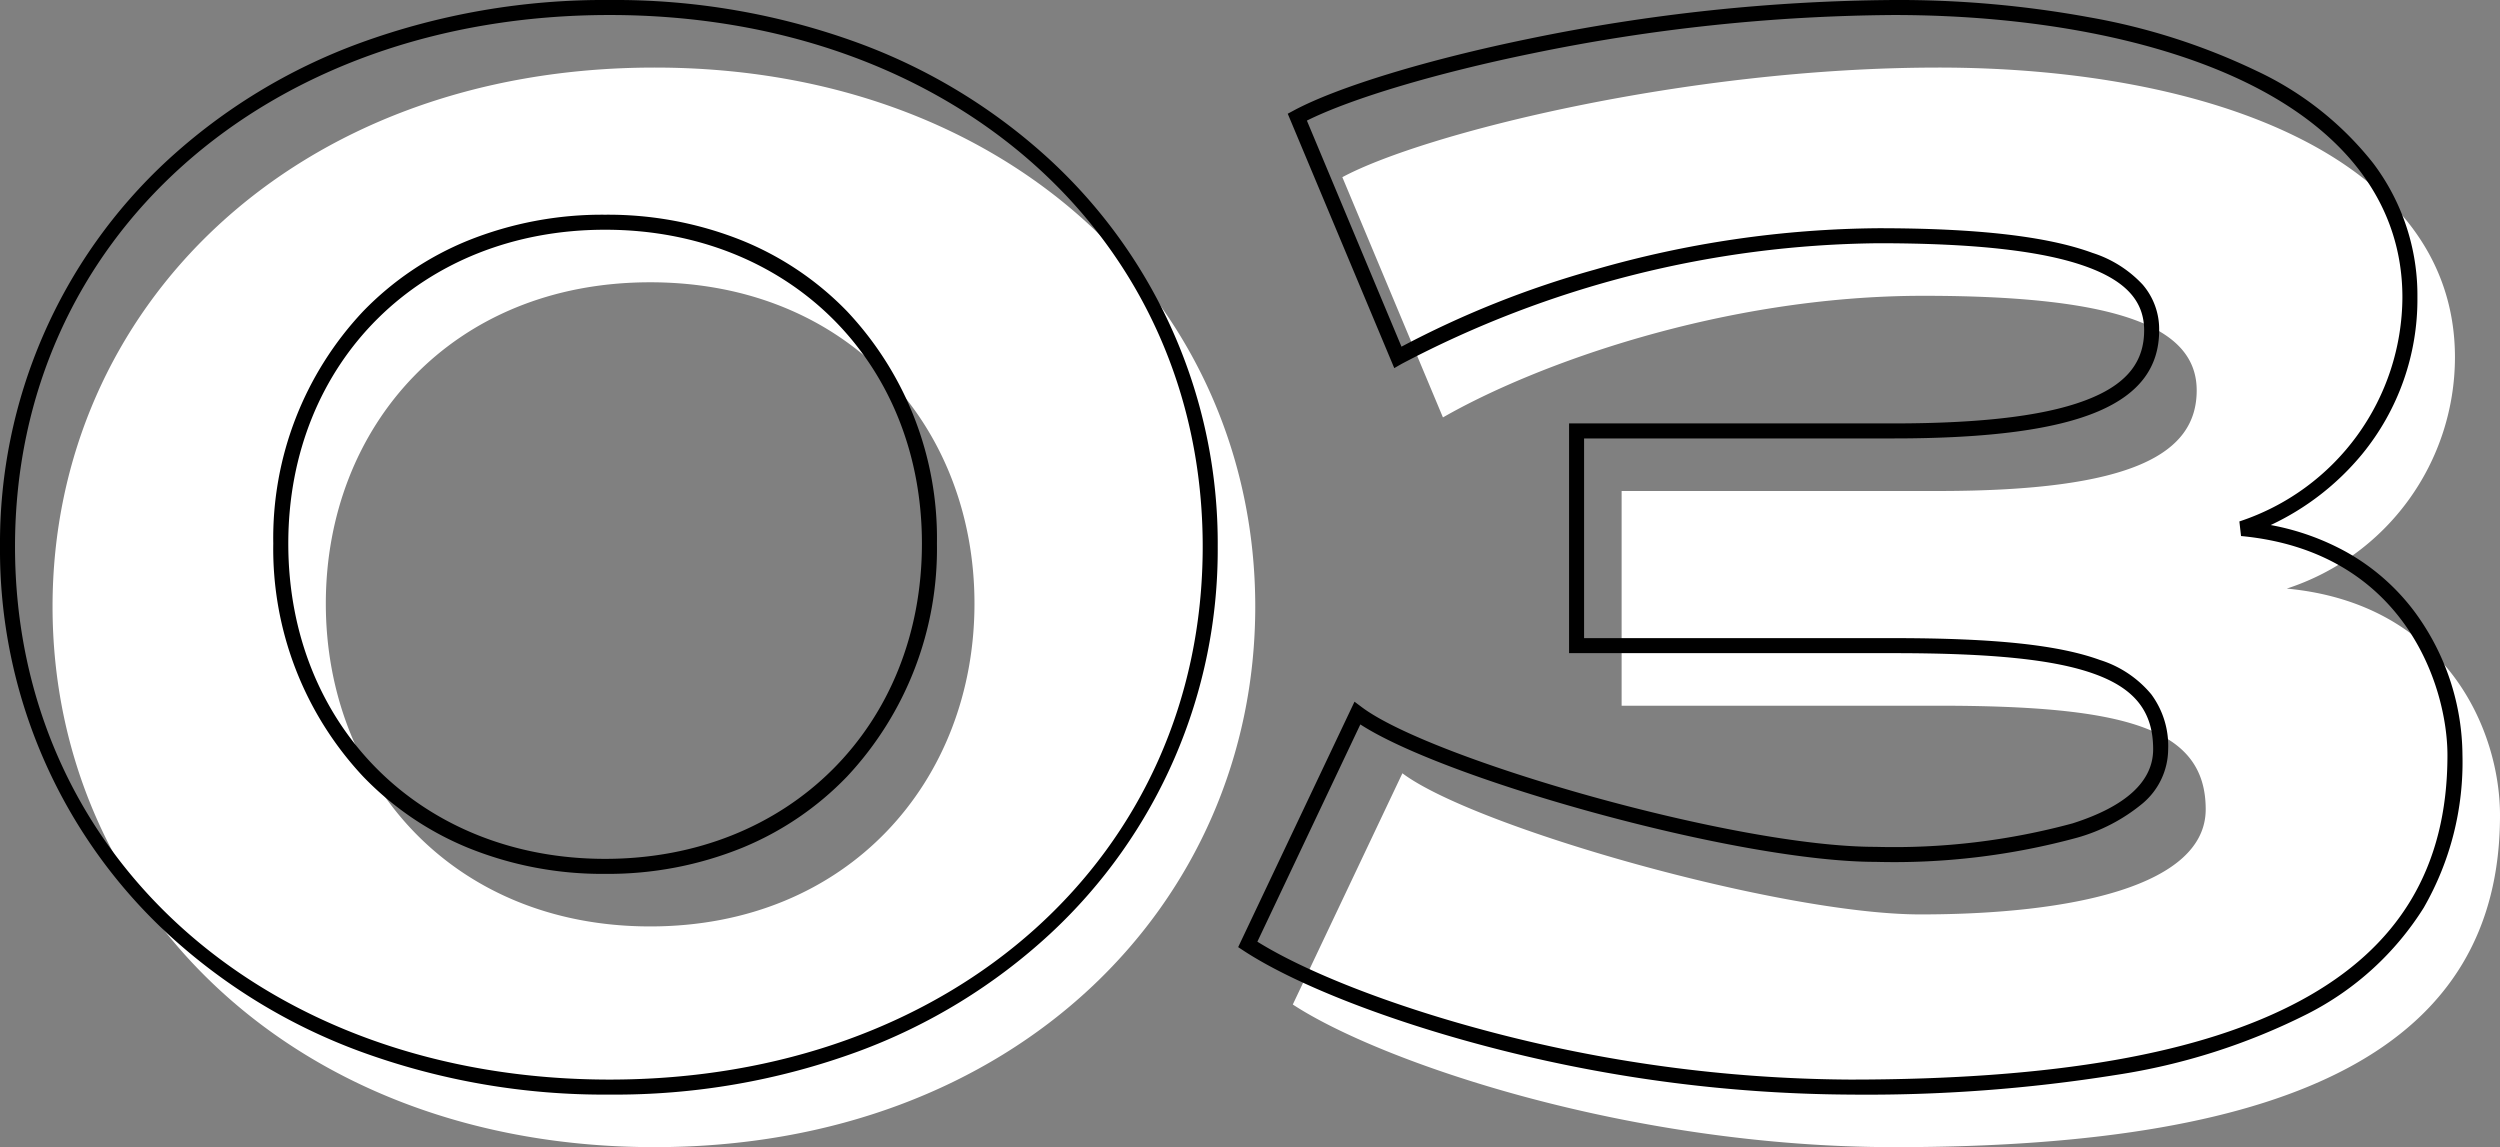 <svg xmlns="http://www.w3.org/2000/svg" width="166.5" height="76.4" viewBox="0 0 166.5 76.4"><rect x="0" y="0" width="166.5" height="76.4" fill="#808080" stroke="none"/><g transform="translate(-556.8 -3739.8)"><path d="M87.4-33.8c0-19.8-16-35.9-40-35.9C23.3-69.7,7.3-53.6,7.3-33.8s16,36,40.1,36C71.4,2.2,87.4-14,87.4-33.8ZM68.7-34c0,11.8-8.4,21.5-21.6,21.5S25.5-22.2,25.5-34s8.4-21.4,21.6-21.4S68.7-45.8,68.7-34Zm64.2,6.8c12.5,0,17.8,1.5,17.8,6.9,0,5.1-8.9,7-19,7-9.3,0-29.7-5.8-34.5-9.4L89.9-7.3c5.8,3.8,22.3,9.5,40.1,9.5,26.9,0,40.3-6.8,40.3-22.1,0-5.7-3.6-14.1-14.2-15.1a16.213,16.213,0,0,0,11.2-15.4c0-13.3-16.4-19.3-34.4-19.3-16.8,0-34.3,4.4-39.7,7.3l6.7,16c6.1-3.5,18.6-8.1,32-8.1,13.3,0,18.2,2.2,18.2,6.3,0,4.2-4.2,6.7-17.2,6.7H111.8v14.3Z" transform="translate(553 3814)" fill="#fff"/><path d="M47.4-70.2a47.191,47.191,0,0,1,16.55,2.857,38.364,38.364,0,0,1,12.79,7.8A34.737,34.737,0,0,1,87.9-33.8,34.876,34.876,0,0,1,76.741-8.009,38.387,38.387,0,0,1,63.951-.172,46.976,46.976,0,0,1,47.4,2.7,47.261,47.261,0,0,1,30.792-.172a38.447,38.447,0,0,1-12.82-7.837A34.844,34.844,0,0,1,6.8-33.8,34.706,34.706,0,0,1,17.973-59.542a38.426,38.426,0,0,1,12.82-7.8A47.478,47.478,0,0,1,47.4-70.2Zm0,71.9c22.888,0,39.5-14.93,39.5-35.5,0-20.512-16.612-35.4-39.5-35.4C24.454-69.2,7.8-54.312,7.8-33.8,7.8-13.23,24.454,1.7,47.4,1.7Zm85.5-71.9a70.535,70.535,0,0,1,13.062,1.154,42.92,42.92,0,0,1,11.111,3.561,21.467,21.467,0,0,1,7.784,6.159A14.59,14.59,0,0,1,167.8-50.4a16.268,16.268,0,0,1-3.689,10.455,17.523,17.523,0,0,1-6.082,4.713,16.626,16.626,0,0,1,5,1.775,14.512,14.512,0,0,1,4.54,3.943A16.238,16.238,0,0,1,170.8-19.9a19.445,19.445,0,0,1-2.586,10.165,19.628,19.628,0,0,1-7.74,7.062,42.437,42.437,0,0,1-12.743,4.063A105.3,105.3,0,0,1,130,2.7,97.019,97.019,0,0,1,105.32-.642C98.773-2.4,92.906-4.733,89.626-6.882l-.364-.239L97.01-23.467l.49.367c4.6,3.45,24.79,9.3,34.2,9.3a45.433,45.433,0,0,0,13.136-1.564c3.56-1.136,5.364-2.8,5.364-4.936,0-2.485-1.2-4.028-3.883-5.005-2.653-.965-6.791-1.395-13.417-1.395H111.3V-42h21.6c6.22,0,10.563-.567,13.278-1.734,2.335-1,3.422-2.423,3.422-4.466,0-1.928-1.2-3.268-3.785-4.218C142.922-53.483,138.371-54,131.9-54a69.5,69.5,0,0,0-31.751,8.034l-.491.282L92.563-62.626l.4-.215c2.918-1.567,8.939-3.4,15.711-4.787A124.021,124.021,0,0,1,132.9-70.2ZM130,1.7c13.62,0,23.433-1.718,30-5.253,6.594-3.549,9.8-8.9,9.8-16.347,0-4.6-2.873-13.576-13.747-14.6l-.111-.972A15.793,15.793,0,0,0,166.8-50.4c0-5.969-3.518-10.875-10.173-14.19-5.969-2.973-14.4-4.61-23.727-4.61a123.005,123.005,0,0,0-24.025,2.552c-6.383,1.306-12.064,3-15.036,4.48l6.3,15.056a64.254,64.254,0,0,1,12.881-5.132A69.9,69.9,0,0,1,131.9-55c6.591,0,11.255.538,14.26,1.643a7.794,7.794,0,0,1,3.347,2.118A4.553,4.553,0,0,1,150.6-48.2c0,2.458-1.317,4.219-4.028,5.384C143.731-41.594,139.258-41,132.9-41H112.3v13.3h20.6c6.748,0,10.991.449,13.758,1.455a7.261,7.261,0,0,1,3.415,2.284A5.777,5.777,0,0,1,151.2-20.3a4.754,4.754,0,0,1-1.713,3.617,11.853,11.853,0,0,1-4.347,2.272A46.4,46.4,0,0,1,131.7-12.8c-4.324,0-11.453-1.259-19.071-3.368-6.9-1.912-12.622-4.09-15.23-5.785L90.541-7.484C93.8-5.456,99.369-3.276,105.58-1.608A96,96,0,0,0,130,1.7ZM47.1-55.9a23.947,23.947,0,0,1,9.133,1.722,20.421,20.421,0,0,1,6.976,4.706A22.031,22.031,0,0,1,69.2-34a22.185,22.185,0,0,1-5.99,15.522,20.459,20.459,0,0,1-6.976,4.74A23.77,23.77,0,0,1,47.1-12a23.77,23.77,0,0,1-9.135-1.738,20.458,20.458,0,0,1-6.976-4.74A22.185,22.185,0,0,1,25-34a22.032,22.032,0,0,1,5.991-15.473,20.421,20.421,0,0,1,6.976-4.706A23.947,23.947,0,0,1,47.1-55.9Zm0,42.9c12.226,0,21.1-8.832,21.1-21,0-12.11-8.874-20.9-21.1-20.9S26-46.11,26-34C26-21.832,34.874-13,47.1-13Z" transform="translate(550 3810)"/></g></svg>